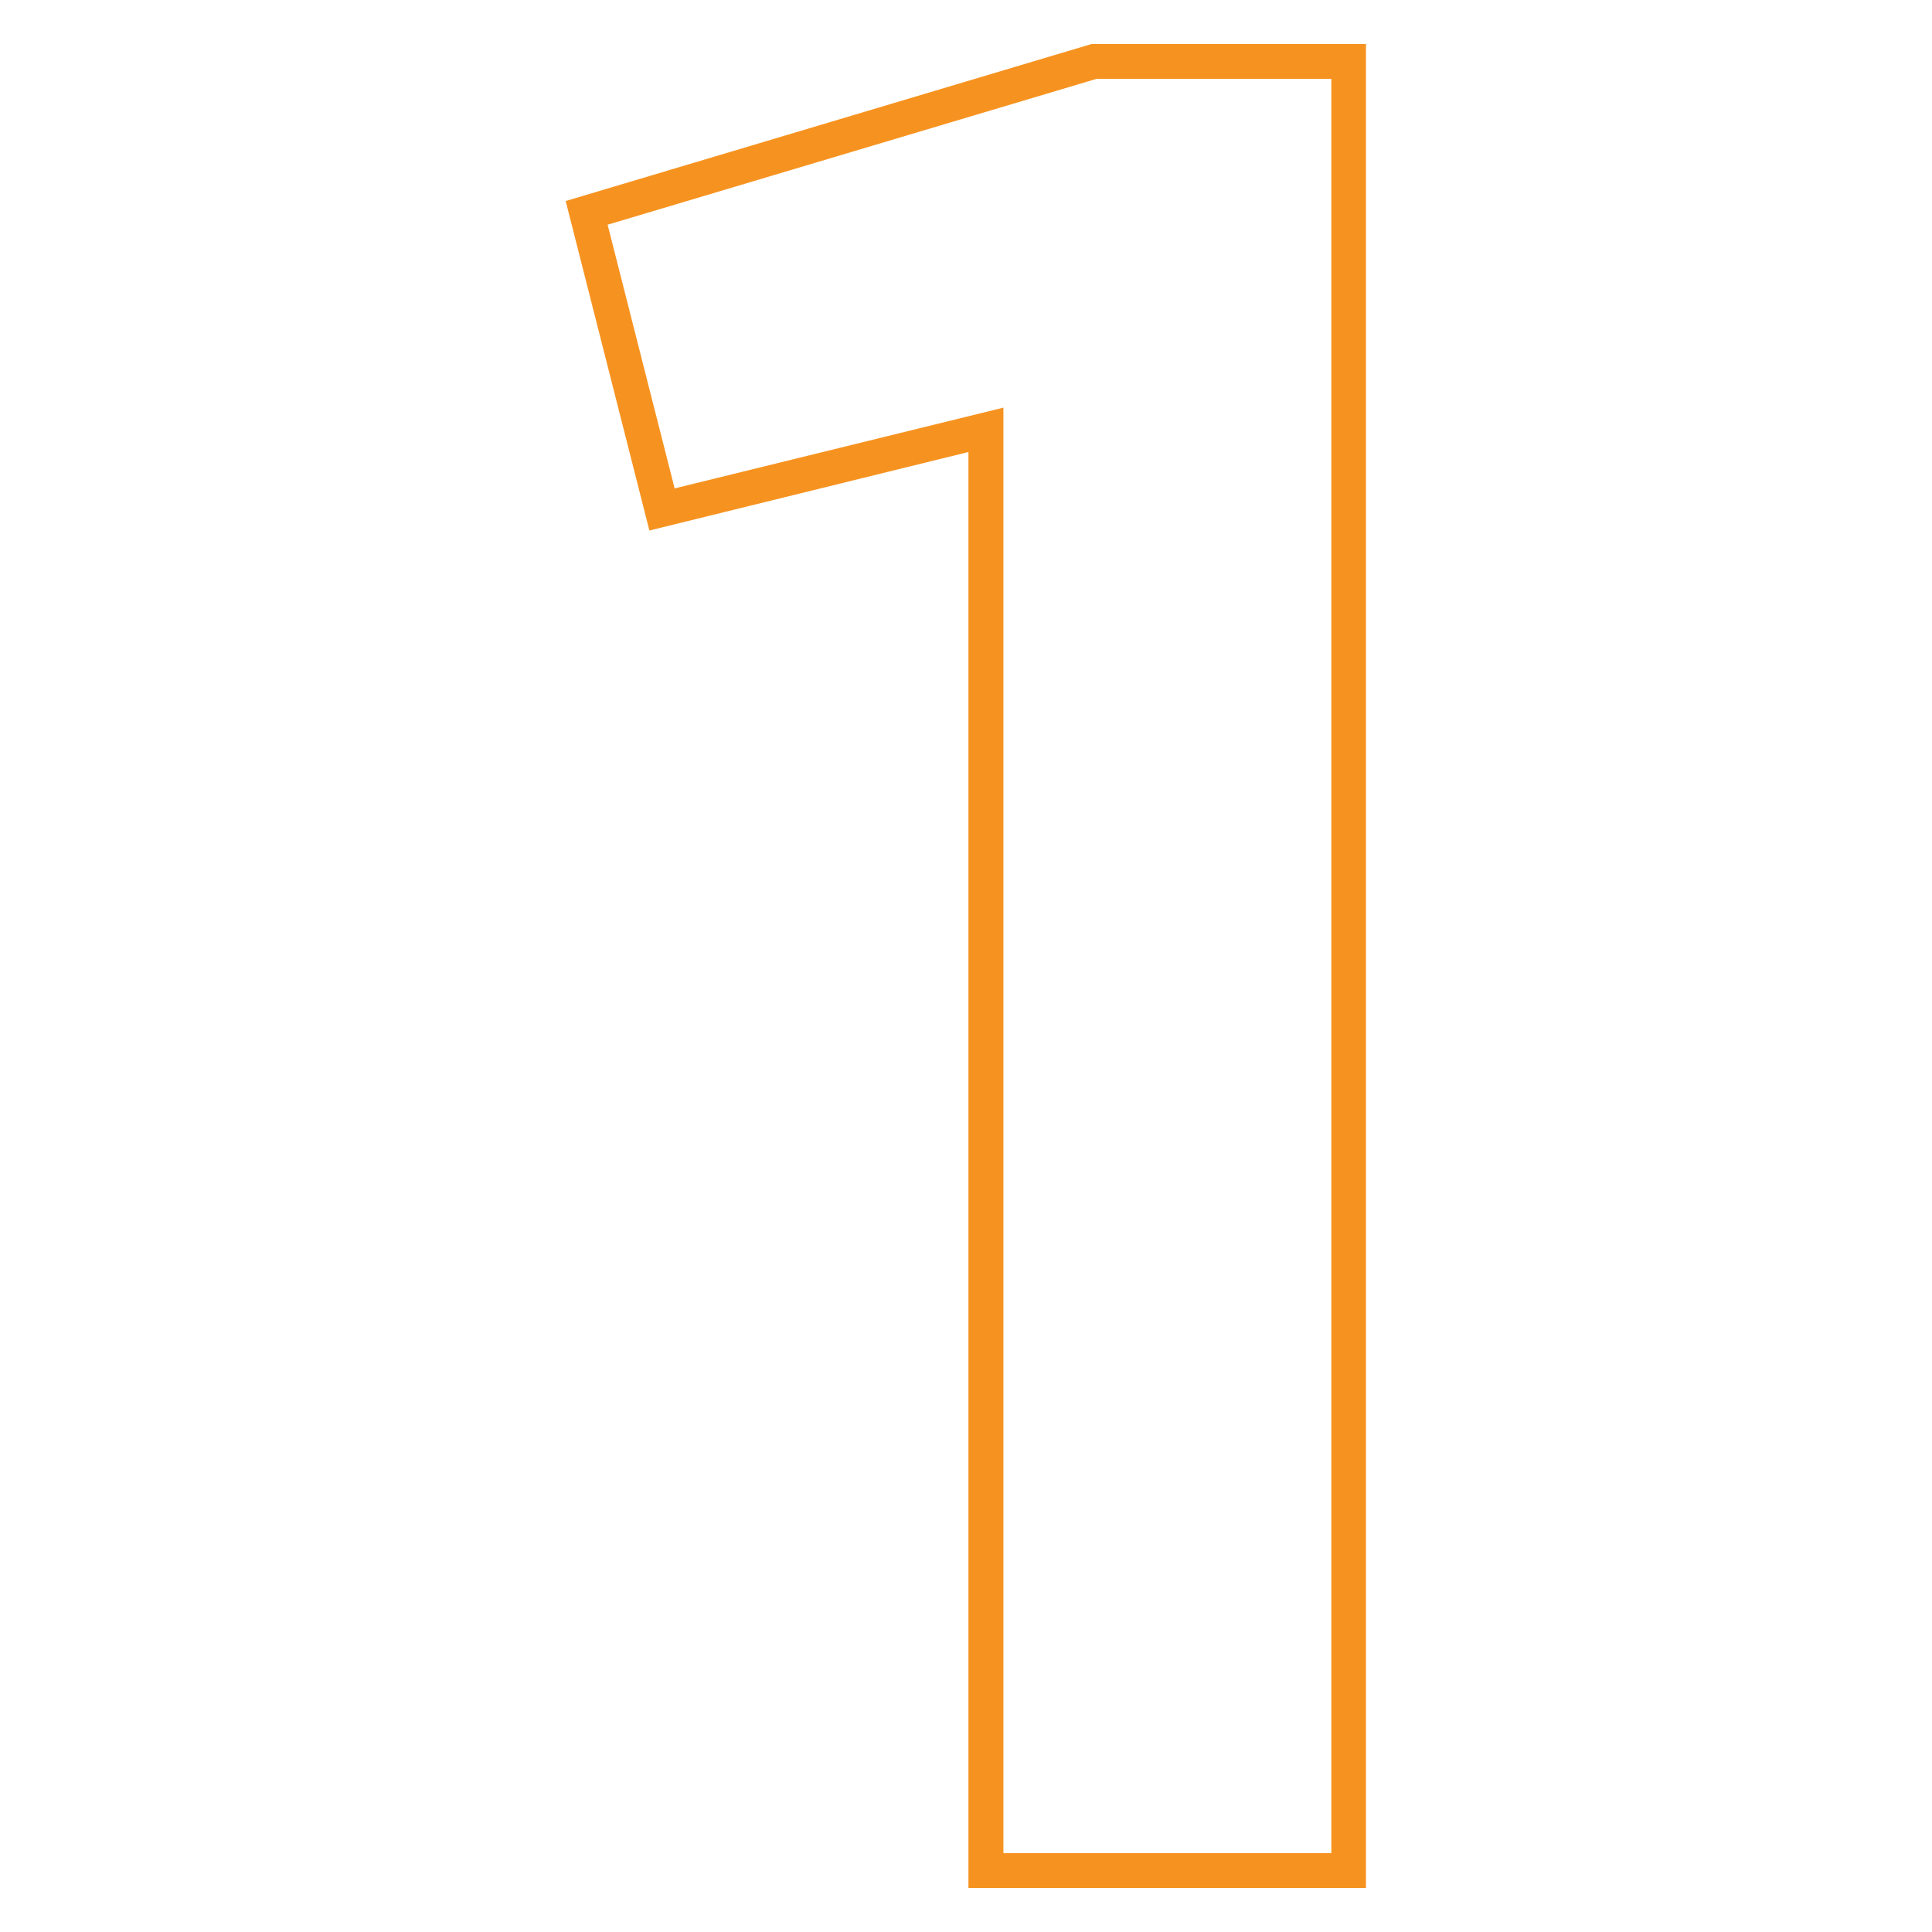 <?xml version="1.0" encoding="UTF-8"?>
<svg id="Layer_1" xmlns="http://www.w3.org/2000/svg" version="1.1" viewBox="0 0 111 111">
  <!-- Generator: Adobe Illustrator 29.0.0, SVG Export Plug-In . SVG Version: 2.1.0 Build 186)  -->
  <defs>
    <style>
      .st0 {
        fill: #f69320;
      }
    </style>
  </defs>
  <path class="st0" d="M76.49,4.53v101.94h-18.84V23.42l-2.48.61-16.41,4.03-3.85-15.15,28.09-8.38h13.49M78.49,2.53h-15.78l-30.21,9.02,4.81,18.93,18.33-4.51v82.5h22.84V2.53h0Z"/>
</svg>